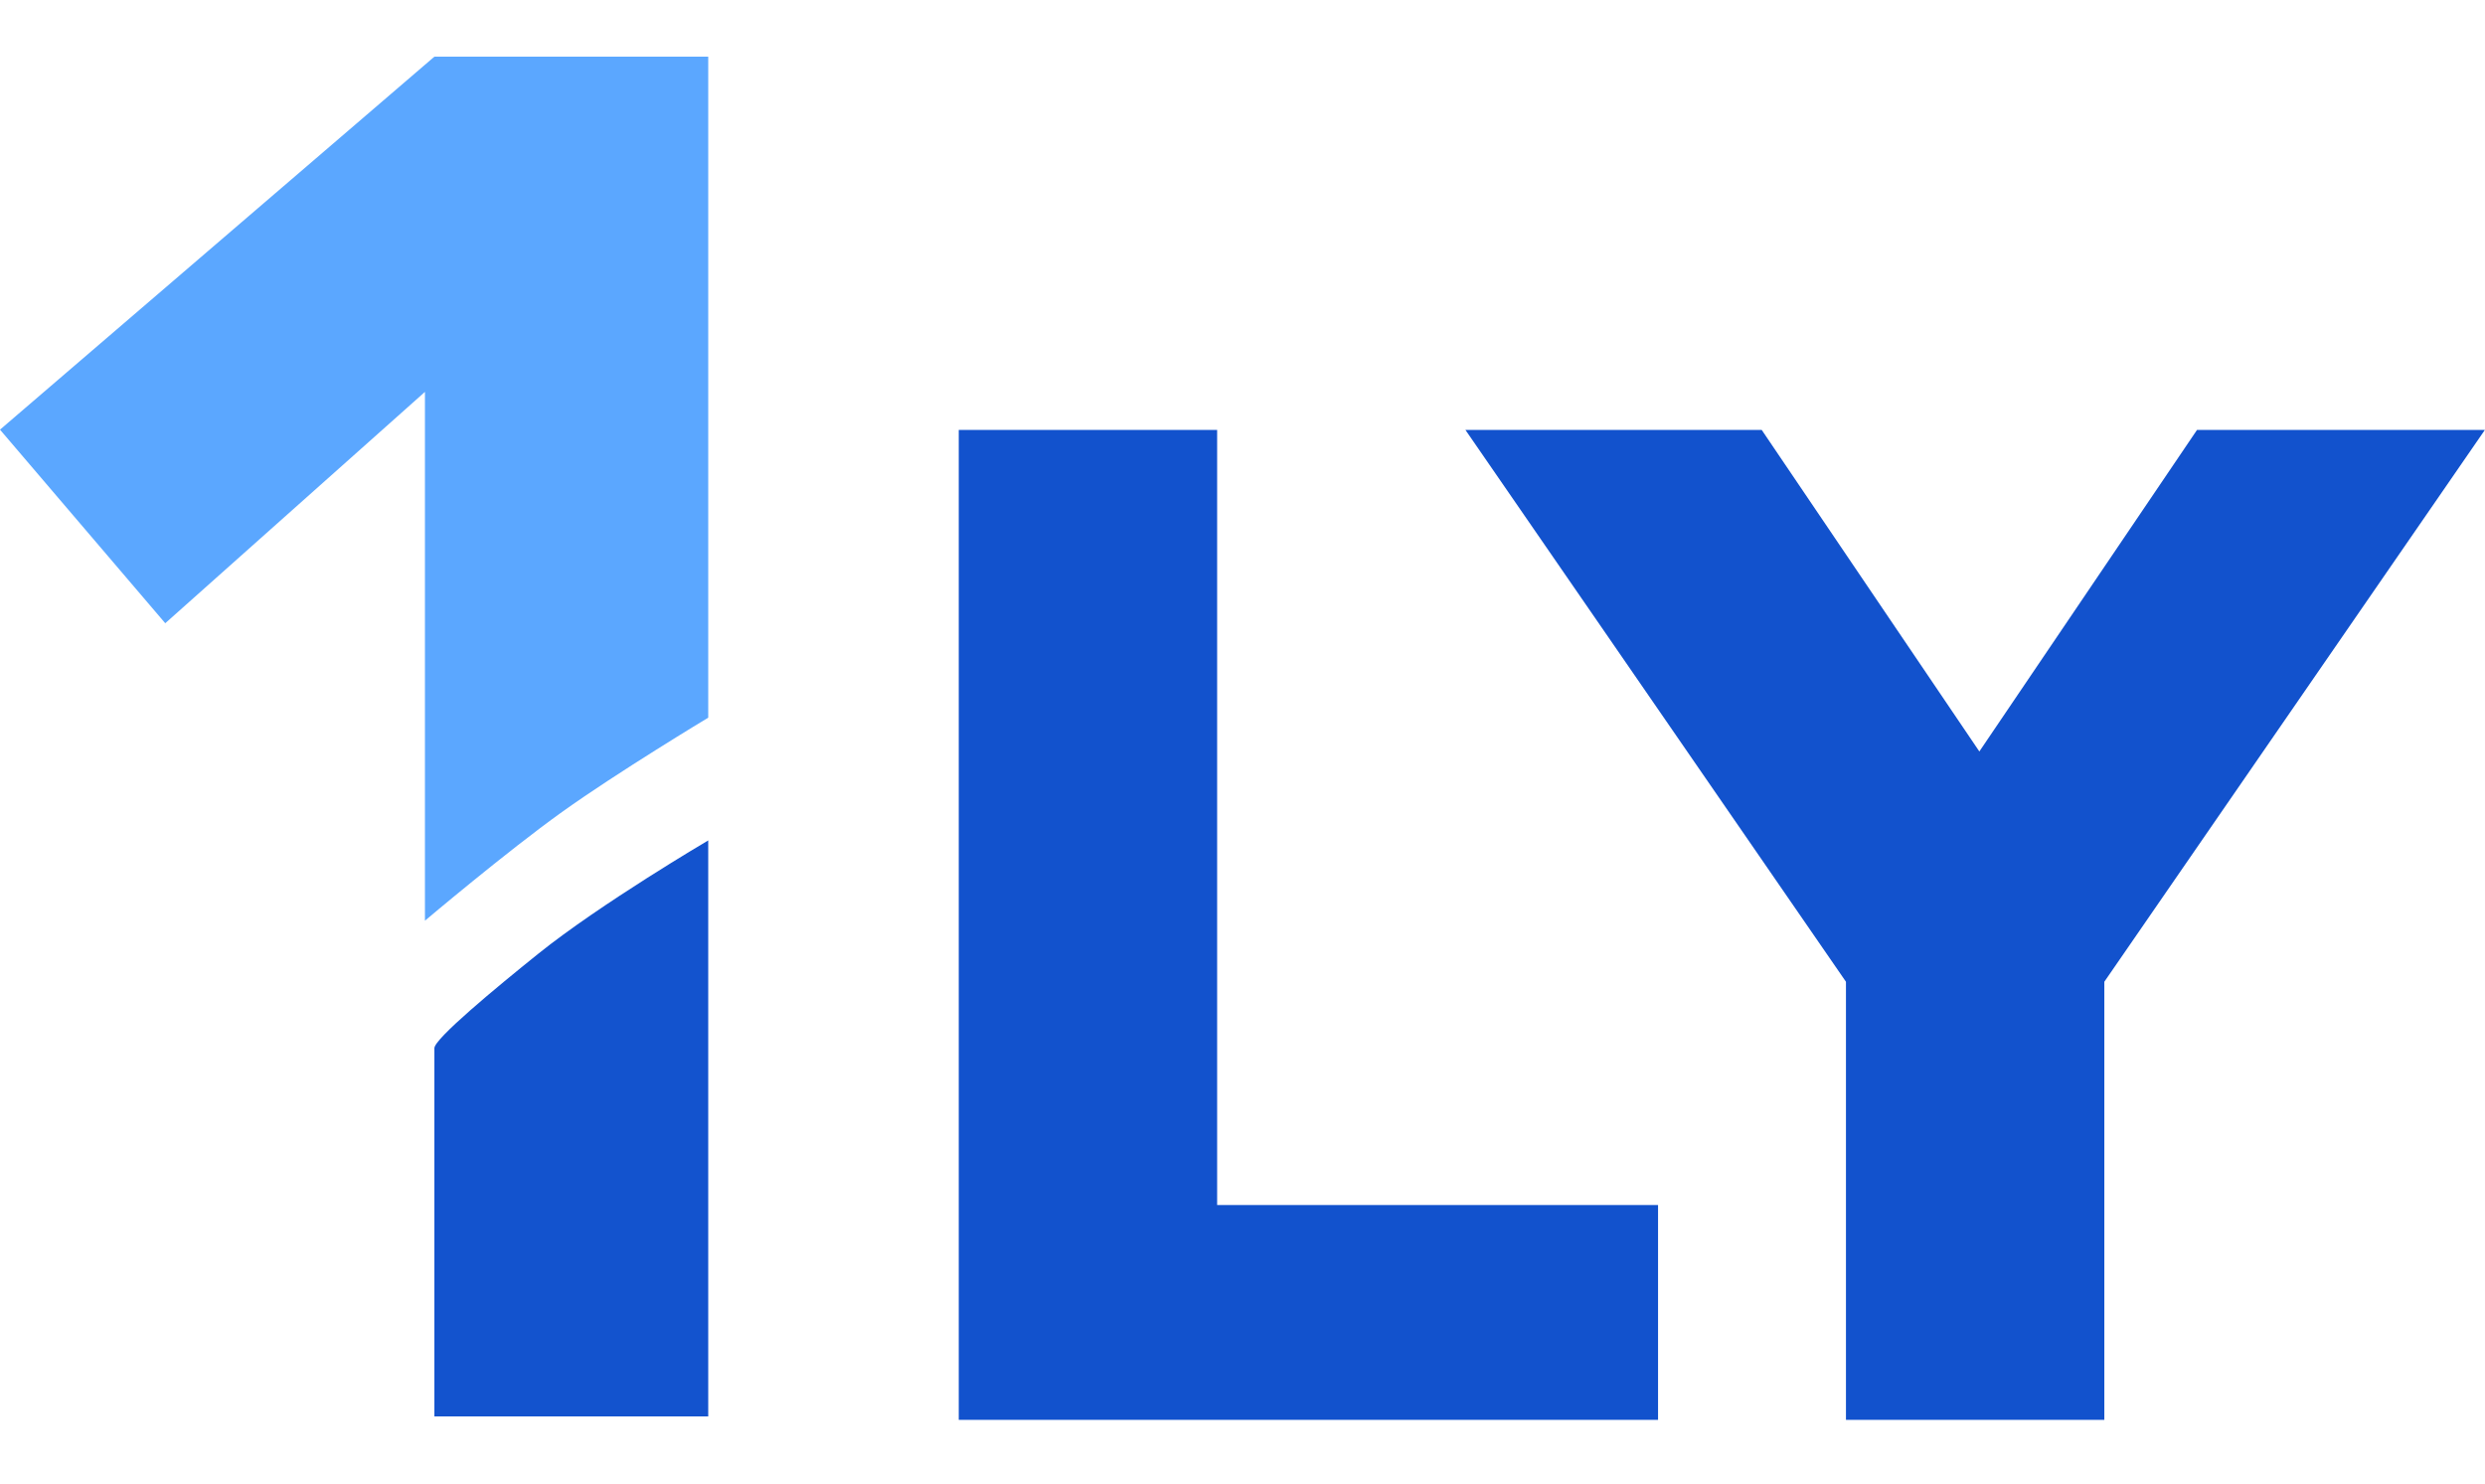 <svg width="3439" height="2054" viewBox="0 0 3439 2054" fill="none" xmlns="http://www.w3.org/2000/svg">
<path d="M601.152 1450.6C601.152 1437.53 685.76 1367.44 744.905 1319.92C830.975 1250.77 980.138 1163.1 980.138 1163.1V1450.6V1960.27H601.152C601.152 1960.27 601.152 1463.67 601.152 1450.6Z" fill="#1353CE"/>
<path d="M601.151 78.41H980.137V993.205C980.137 993.205 854.103 1069.06 777.575 1123.89C700.796 1178.9 588.082 1274.18 588.082 1274.18V542.342L228.699 862.52L0 594.616L601.151 78.41Z" fill="#5BA7FF"/>
<path d="M1326.83 1965V594.995H1684.4V1667.68H2294.58V1965H1326.83ZM2554.63 1965V1358.7L2028.01 594.995H2438.04L2739.24 1040L3040.45 594.995H3438.82L2912.19 1358.7V1965H2554.63Z" fill="#1252CD"/>
</svg>
